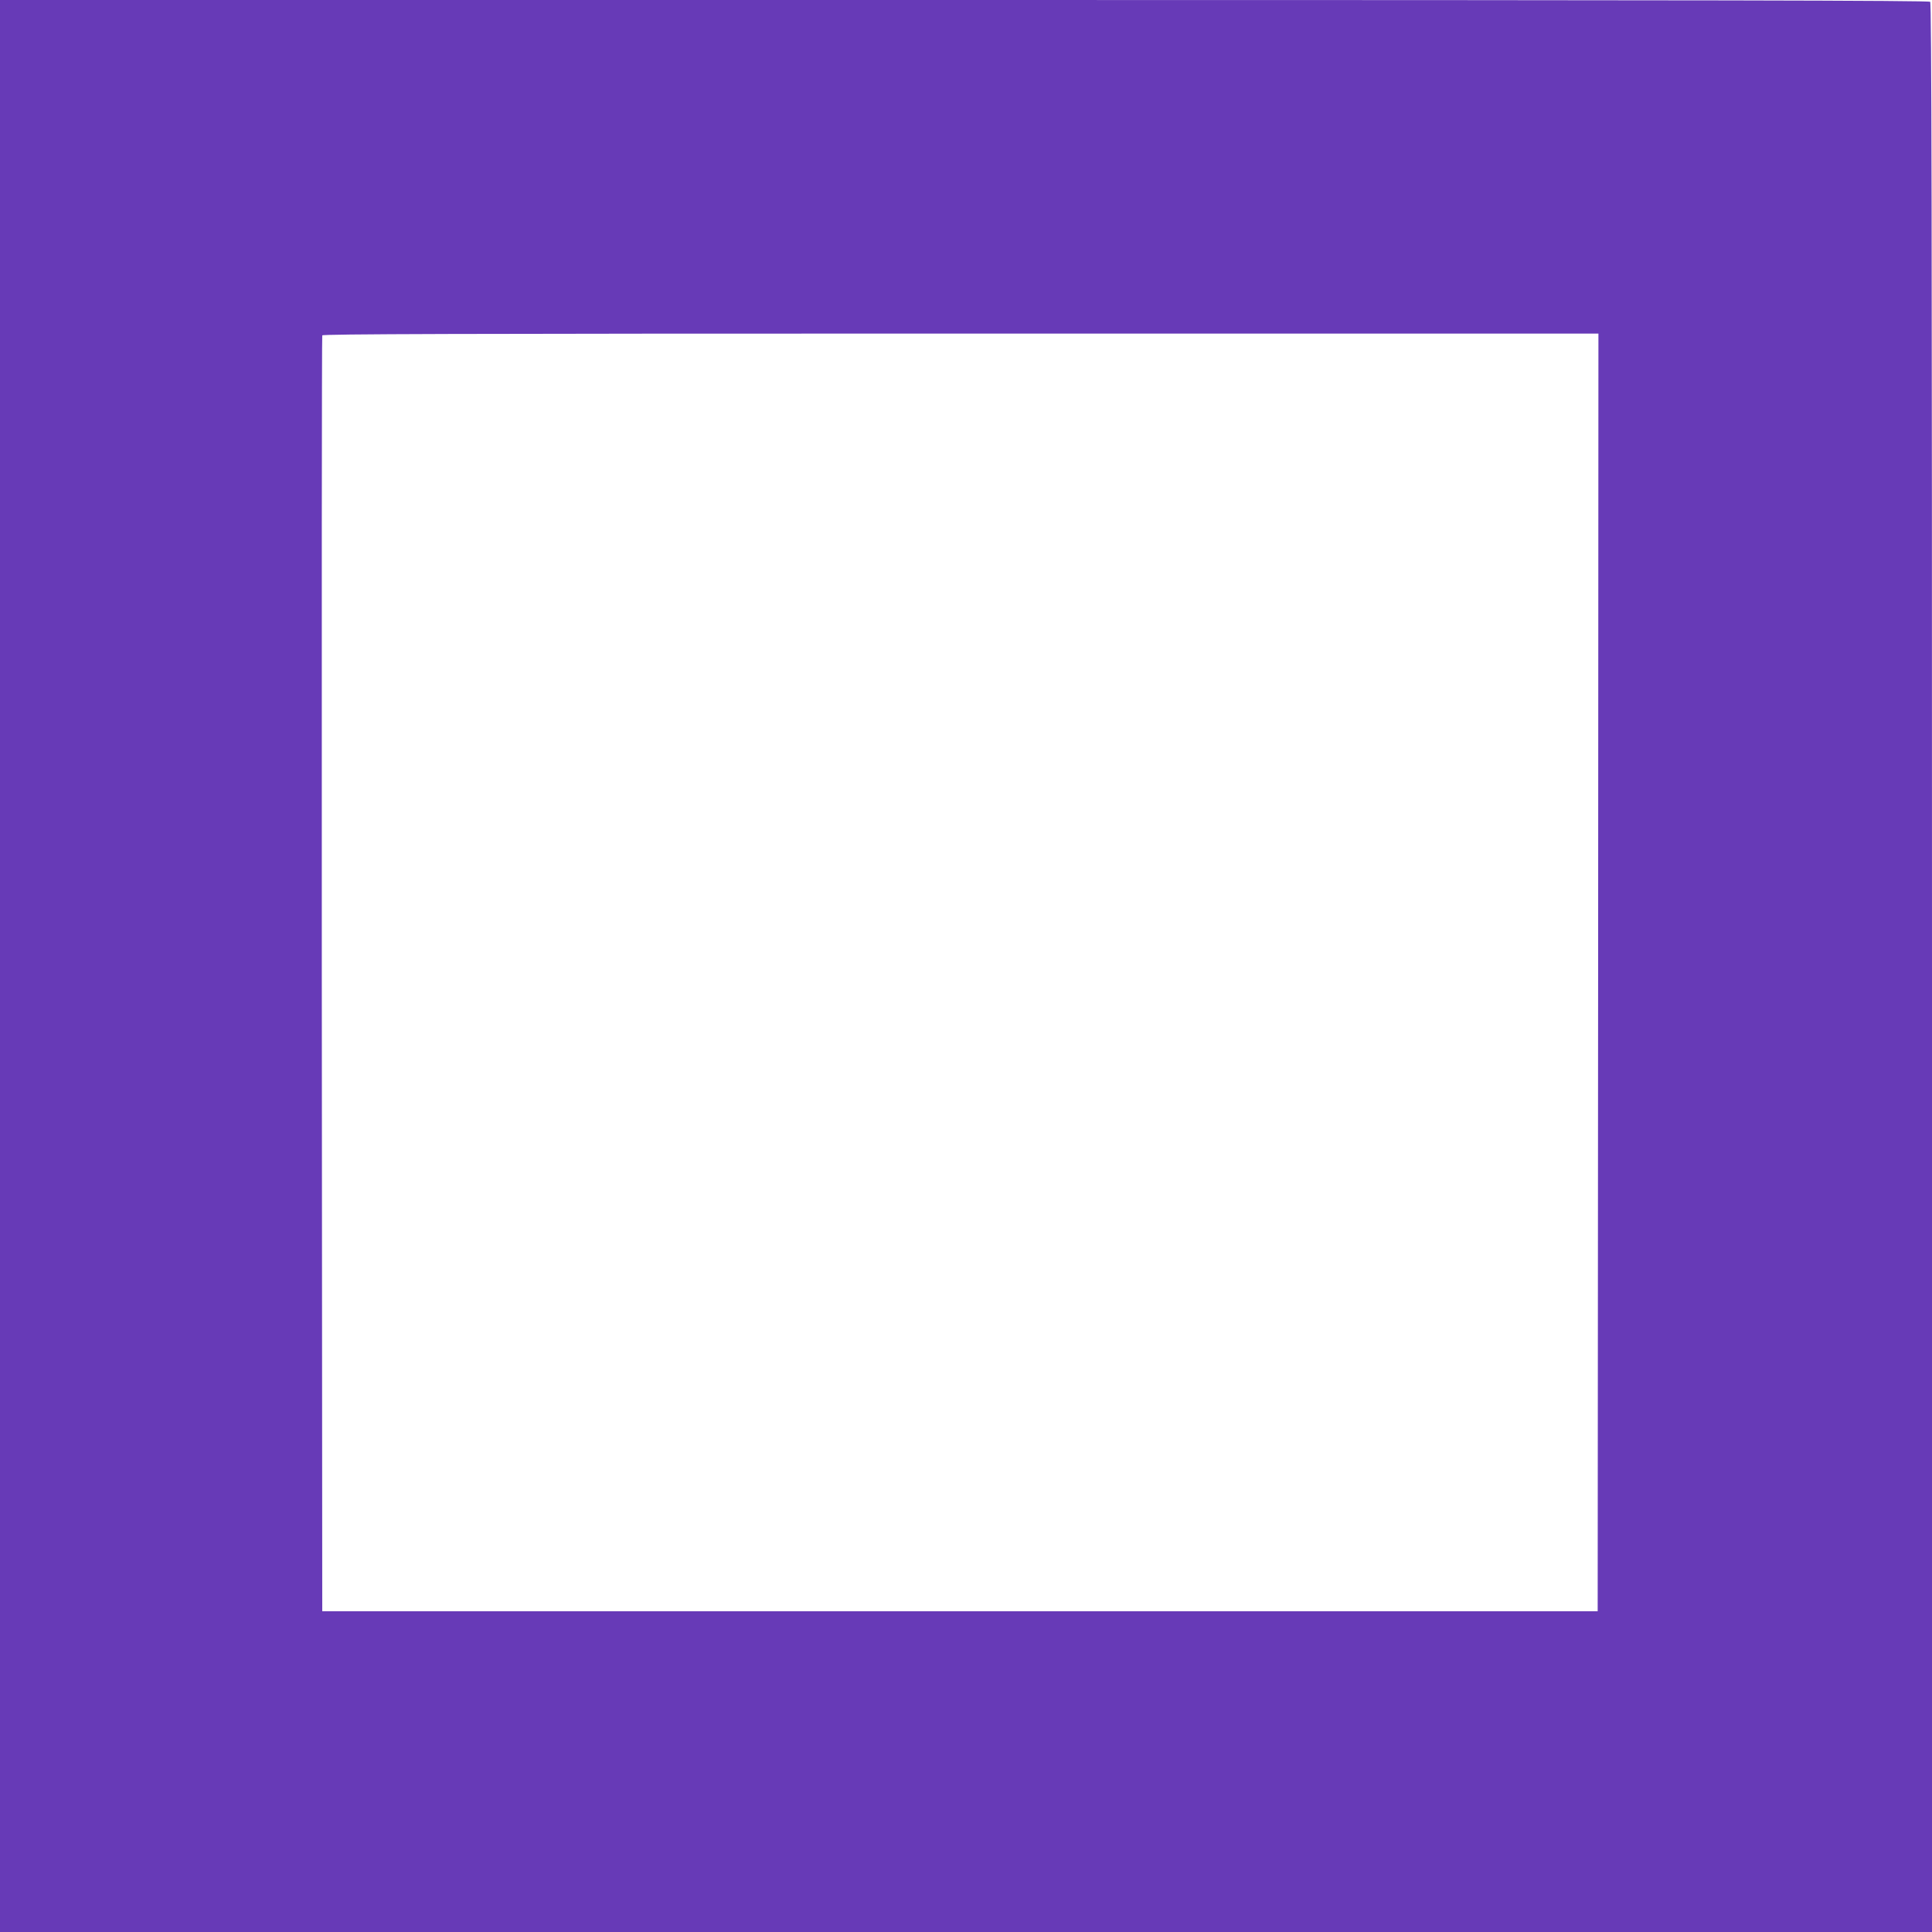 <?xml version="1.0" standalone="no"?>
<!DOCTYPE svg PUBLIC "-//W3C//DTD SVG 20010904//EN"
 "http://www.w3.org/TR/2001/REC-SVG-20010904/DTD/svg10.dtd">
<svg version="1.0" xmlns="http://www.w3.org/2000/svg"
 width="1280pt" height="1280pt" viewBox="0 0 1280 1280"
 preserveAspectRatio="xMidYMid meet">
<g transform="translate(0,1280) scale(0.1,-0.1)"
fill="#673ab7" stroke="none">
<path d="M0 6400 l0 -6400 6400 0 6400 0 0 6388 c0 4955 -3 6391 -12 6400 -9
9 -1445 12 -6400 12 l-6388 0 0 -6400z m10588 -42 l-3 -4233 -4225 0 -4225 0
-3 4220 c-1 2321 0 4226 3 4233 3 9 859 12 4230 12 l4225 0 -2 -4232z"/>
</g>
</svg>
